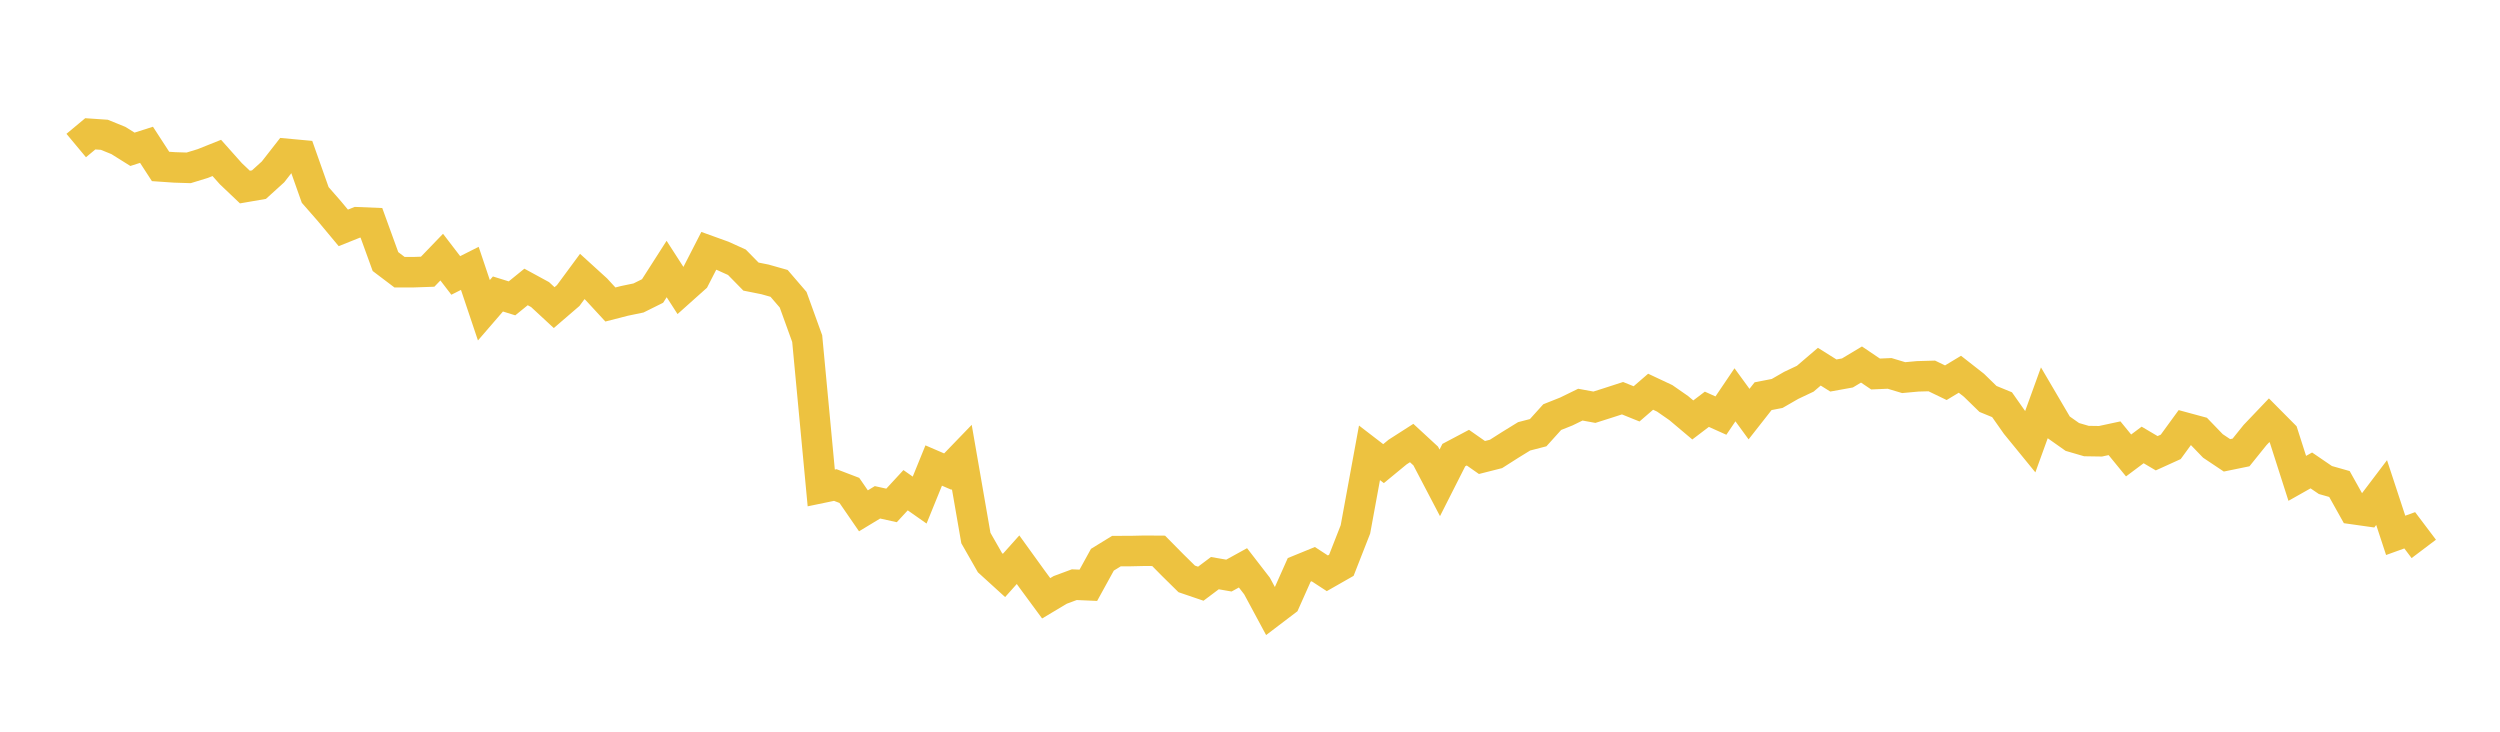 <svg width="164" height="48" xmlns="http://www.w3.org/2000/svg" xmlns:xlink="http://www.w3.org/1999/xlink"><path fill="none" stroke="rgb(237,194,64)" stroke-width="2" d="M5,9.547L5.922,8.779L6.844,8.842L7.766,9.216L8.689,9.794L9.611,9.499L10.533,10.919L11.455,10.982L12.377,11.011L13.299,10.729L14.222,10.36L15.144,11.395L16.066,12.271L16.988,12.112L17.91,11.275L18.832,10.094L19.754,10.179L20.677,12.788L21.599,13.842L22.521,14.949L23.443,14.58L24.365,14.618L25.287,17.159L26.21,17.857L27.132,17.856L28.054,17.824L28.976,16.867L29.898,18.069L30.82,17.604L31.743,20.353L32.665,19.285L33.587,19.572L34.509,18.824L35.431,19.326L36.353,20.18L37.275,19.387L38.198,18.136L39.12,18.975L40.042,19.975L40.964,19.738L41.886,19.547L42.808,19.089L43.731,17.647L44.653,19.077L45.575,18.253L46.497,16.454L47.419,16.787L48.341,17.205L49.263,18.144L50.186,18.329L51.108,18.59L52.03,19.662L52.952,22.213L53.874,32.009L54.796,31.818L55.719,32.171L56.641,33.51L57.563,32.952L58.485,33.156L59.407,32.158L60.329,32.805L61.251,30.538L62.174,30.936L63.096,29.981L64.018,35.295L64.94,36.91L65.862,37.749L66.784,36.717L67.707,37.996L68.629,39.248L69.551,38.697L70.473,38.355L71.395,38.395L72.317,36.718L73.24,36.151L74.162,36.15L75.084,36.129L76.006,36.135L76.928,37.069L77.85,37.977L78.772,38.291L79.695,37.598L80.617,37.758L81.539,37.25L82.461,38.443L83.383,40.156L84.305,39.455L85.228,37.384L86.15,37.007L87.072,37.608L87.994,37.082L88.916,34.728L89.838,29.705L90.76,30.414L91.683,29.654L92.605,29.063L93.527,29.914L94.449,31.675L95.371,29.854L96.293,29.366L97.216,30.012L98.138,29.778L99.06,29.191L99.982,28.623L100.904,28.384L101.826,27.362L102.749,26.995L103.671,26.545L104.593,26.714L105.515,26.421L106.437,26.122L107.359,26.494L108.281,25.697L109.204,26.131L110.126,26.772L111.048,27.549L111.97,26.848L112.892,27.263L113.814,25.899L114.737,27.165L115.659,25.99L116.581,25.811L117.503,25.28L118.425,24.844L119.347,24.055L120.269,24.633L121.192,24.466L122.114,23.913L123.036,24.535L123.958,24.495L124.88,24.772L125.802,24.688L126.725,24.662L127.647,25.106L128.569,24.551L129.491,25.273L130.413,26.171L131.335,26.549L132.257,27.86L133.18,28.99L134.102,26.443L135.024,28.014L135.946,28.664L136.868,28.933L137.79,28.947L138.713,28.749L139.635,29.878L140.557,29.189L141.479,29.733L142.401,29.314L143.323,28.048L144.246,28.298L145.168,29.254L146.09,29.87L147.012,29.681L147.934,28.536L148.856,27.569L149.778,28.498L150.701,31.38L151.623,30.86L152.545,31.489L153.467,31.751L154.389,33.401L155.311,33.531L156.234,32.312L157.156,35.119L158.078,34.787L159,36.008"></path></svg>